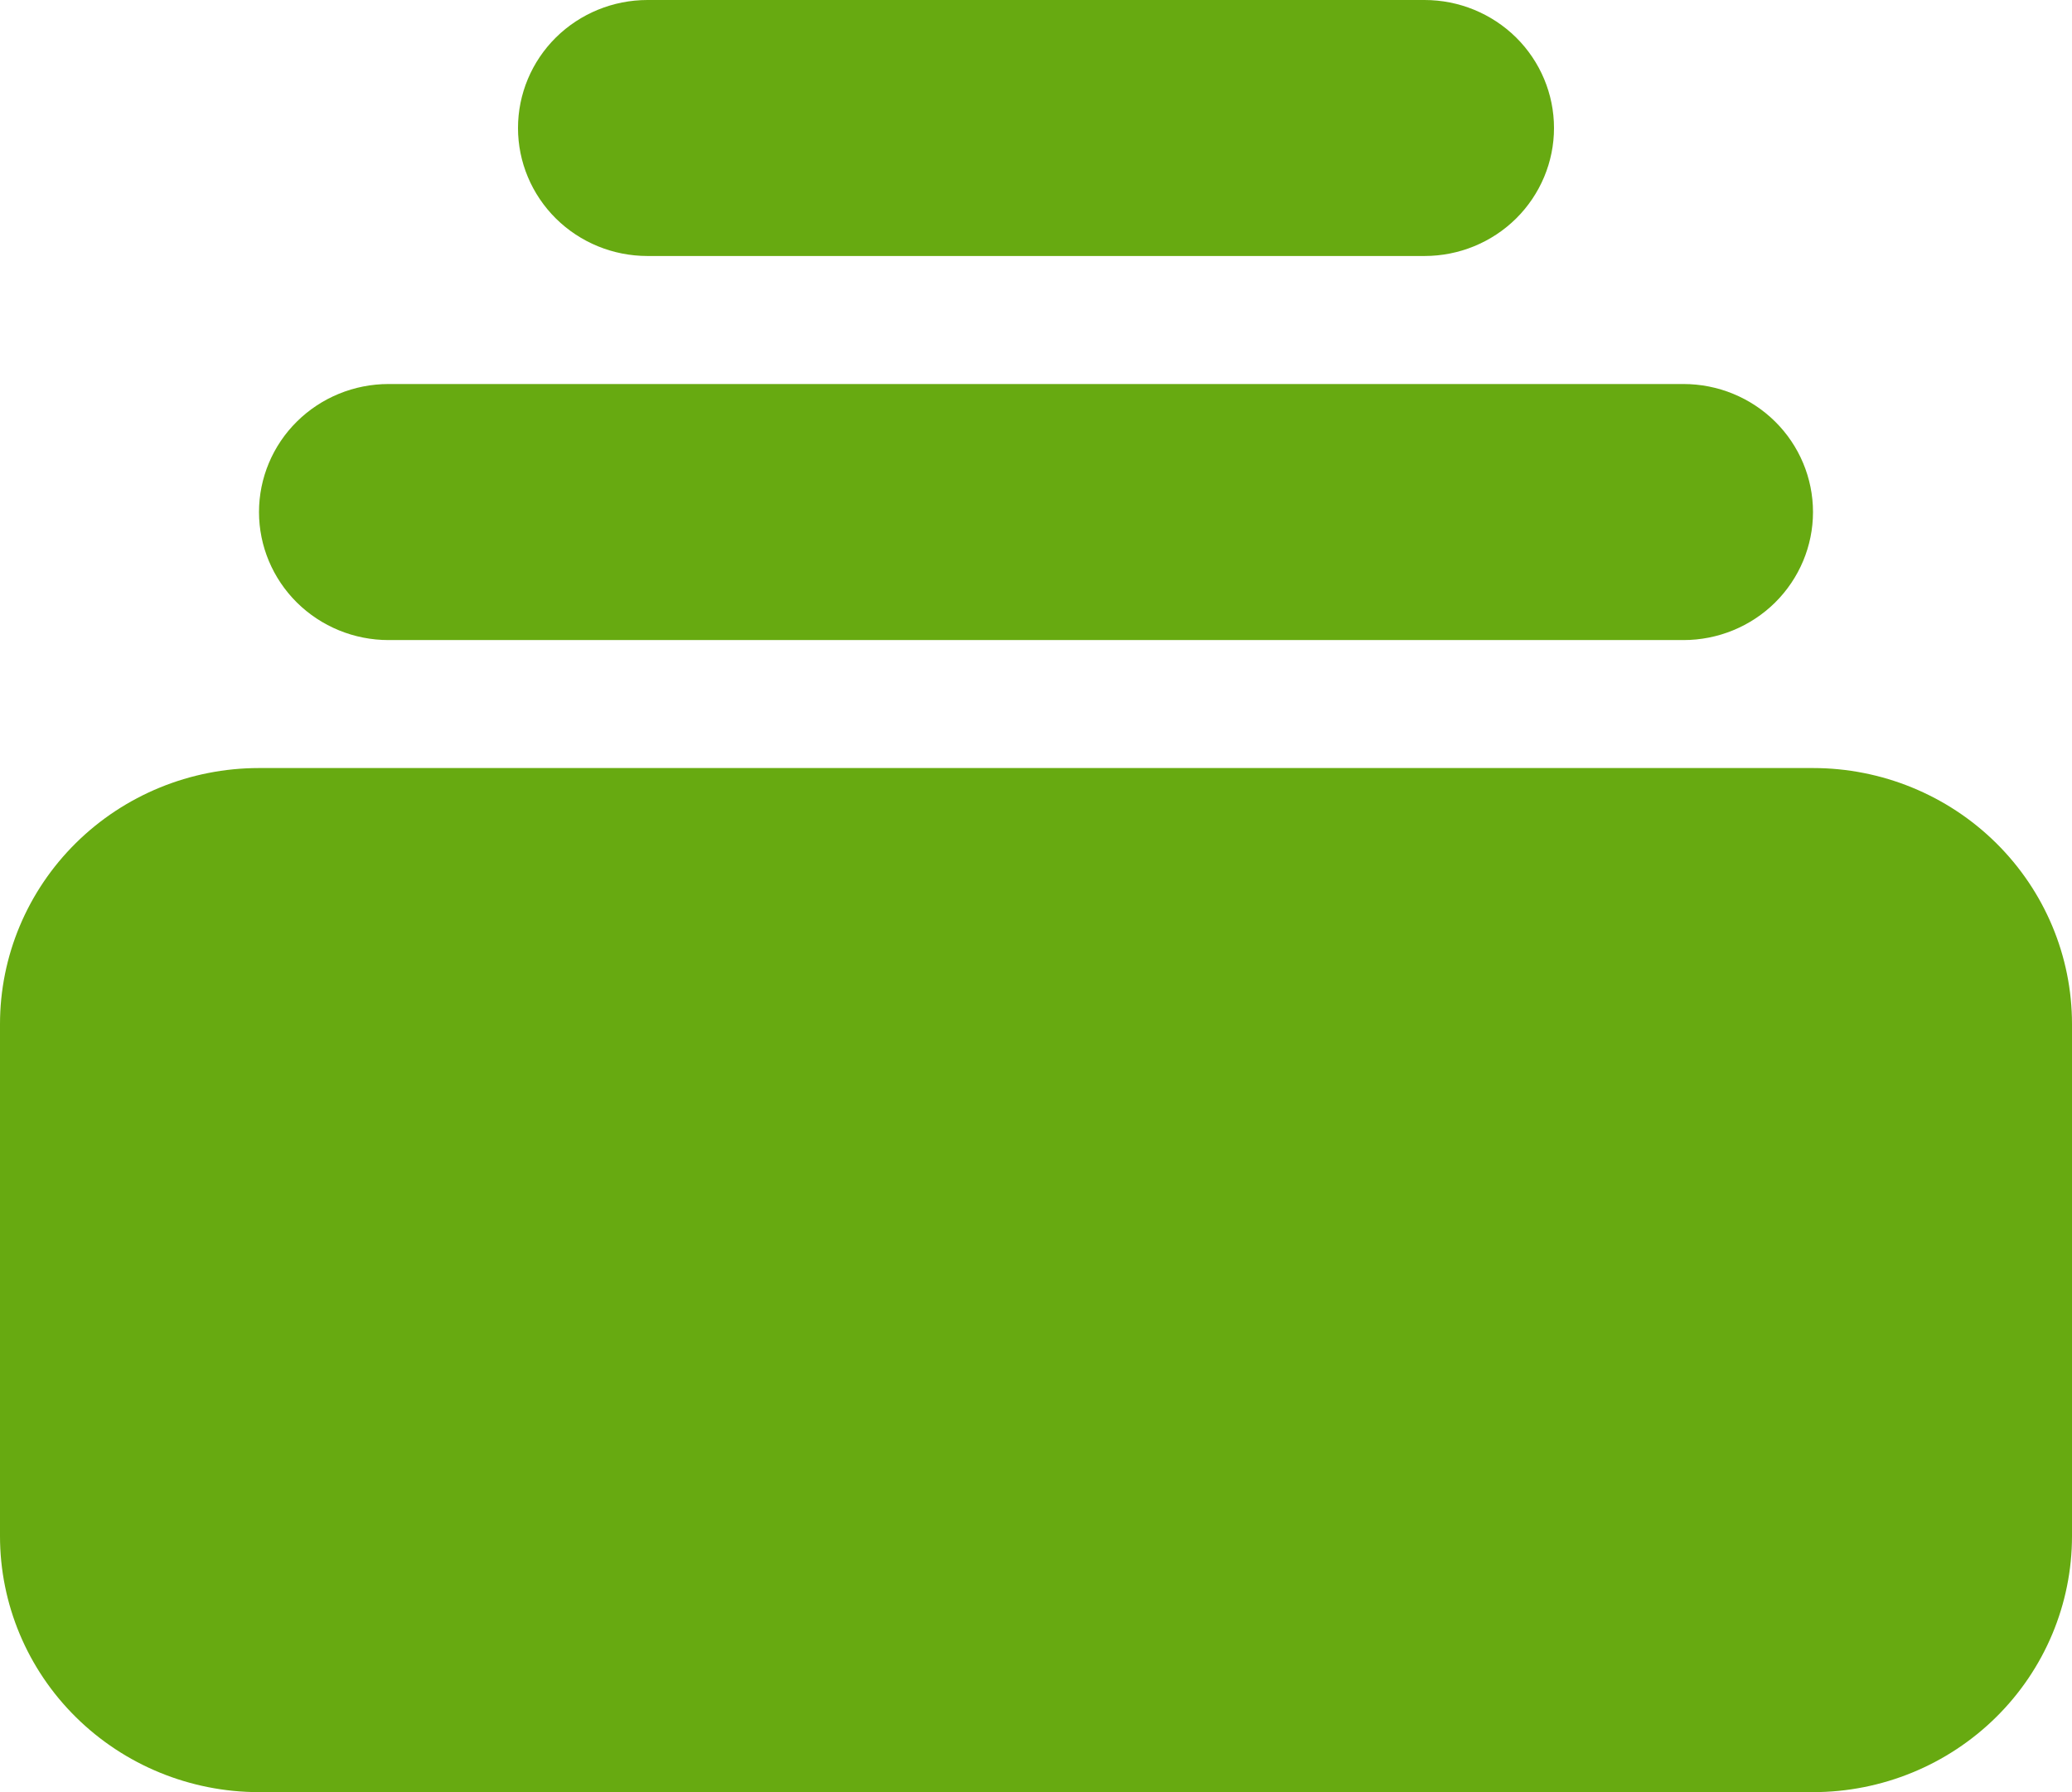 <svg width="37" height="32" viewBox="0 0 37 32" fill="none" xmlns="http://www.w3.org/2000/svg">
<path d="M11.562 0C10.949 0 10.361 0.241 9.927 0.669C9.494 1.098 9.25 1.679 9.25 2.286C9.25 2.892 9.494 3.473 9.927 3.902C10.361 4.331 10.949 4.571 11.562 4.571H25.438C26.051 4.571 26.639 4.331 27.073 3.902C27.506 3.473 27.75 2.892 27.75 2.286C27.75 1.679 27.506 1.098 27.073 0.669C26.639 0.241 26.051 0 25.438 0H11.562ZM4.625 9.143C4.625 8.537 4.869 7.955 5.302 7.527C5.736 7.098 6.324 6.857 6.938 6.857H30.062C30.676 6.857 31.264 7.098 31.698 7.527C32.131 7.955 32.375 8.537 32.375 9.143C32.375 9.749 32.131 10.33 31.698 10.759C31.264 11.188 30.676 11.429 30.062 11.429H6.938C6.324 11.429 5.736 11.188 5.302 10.759C4.869 10.33 4.625 9.749 4.625 9.143ZM0 18.286C0 17.073 0.487 15.911 1.355 15.053C2.222 14.196 3.398 13.714 4.625 13.714H32.375C33.602 13.714 34.778 14.196 35.645 15.053C36.513 15.911 37 17.073 37 18.286V27.429C37 28.641 36.513 29.804 35.645 30.661C34.778 31.518 33.602 32 32.375 32H4.625C3.398 32 2.222 31.518 1.355 30.661C0.487 29.804 0 28.641 0 27.429V18.286Z" fill="#67AA11"/>
</svg>
